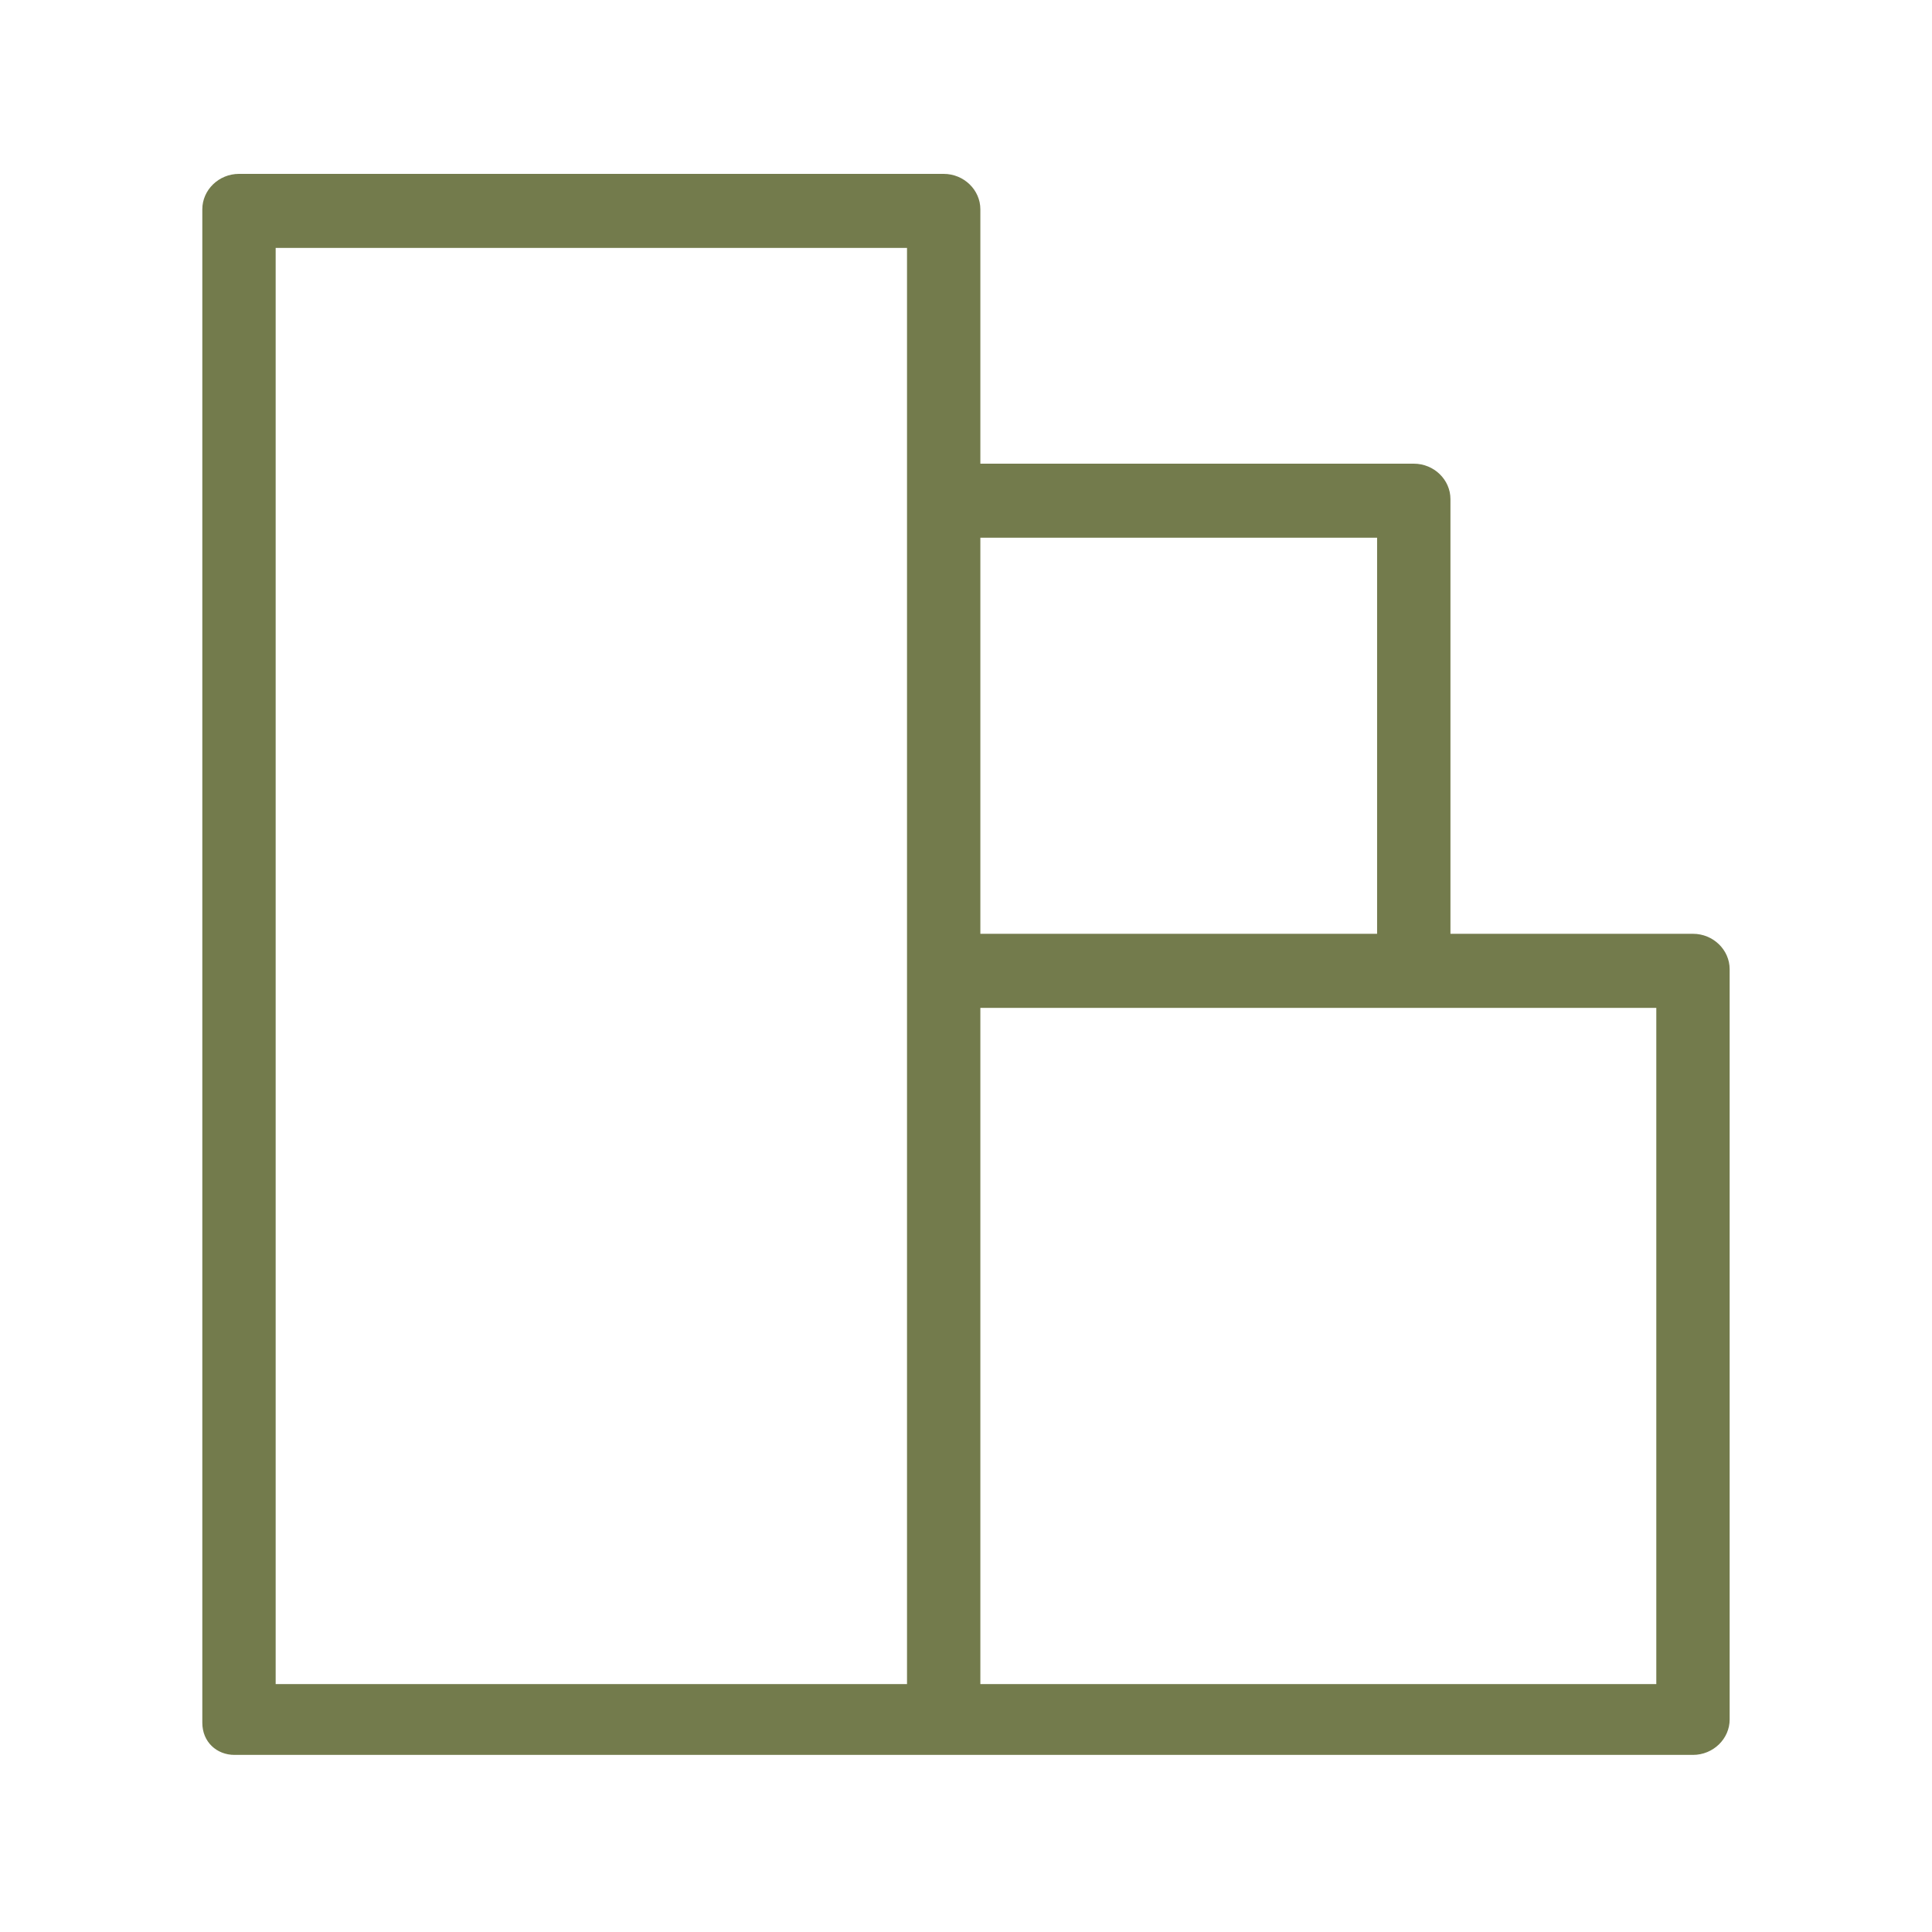 <?xml version="1.0" encoding="UTF-8" standalone="no"?>
<!DOCTYPE svg PUBLIC "-//W3C//DTD SVG 1.1//EN" "http://www.w3.org/Graphics/SVG/1.1/DTD/svg11.dtd">
<svg width="100%" height="100%" viewBox="0 0 60 60" version="1.1" xmlns="http://www.w3.org/2000/svg" xmlns:xlink="http://www.w3.org/1999/xlink" xml:space="preserve" xmlns:serif="http://www.serif.com/" style="fill-rule:evenodd;clip-rule:evenodd;stroke-linejoin:round;stroke-miterlimit:2;">
    <g transform="matrix(1,0,0,1,-930,-11749.4)">
        <path d="M983.716,11802.8C983.716,11803.4 983.206,11803.9 982.577,11803.9L937.283,11803.9C936.732,11803.9 936.283,11803.5 936.283,11802.9L936.283,11755.9C936.283,11755.3 936.793,11754.8 937.422,11754.8L959.307,11754.8C959.936,11754.8 960.446,11755.3 960.446,11755.9L960.446,11763.8L973.906,11763.8C974.536,11763.8 975.045,11764.3 975.045,11764.9L975.045,11778.4L982.577,11778.4C983.206,11778.4 983.716,11778.9 983.716,11779.5L983.716,11802.8ZM938.561,11757.1L938.561,11801.7L958.168,11801.7L958.168,11757.1L938.561,11757.1ZM981.438,11780.7L960.446,11780.7L960.446,11801.7L981.438,11801.7L981.438,11780.7ZM972.767,11778.4L972.767,11766.1L960.446,11766.1L960.446,11778.4L972.767,11778.4Z" style="fill:rgb(115,123,76);fill-rule:nonzero;"/>
    </g>
</svg>
